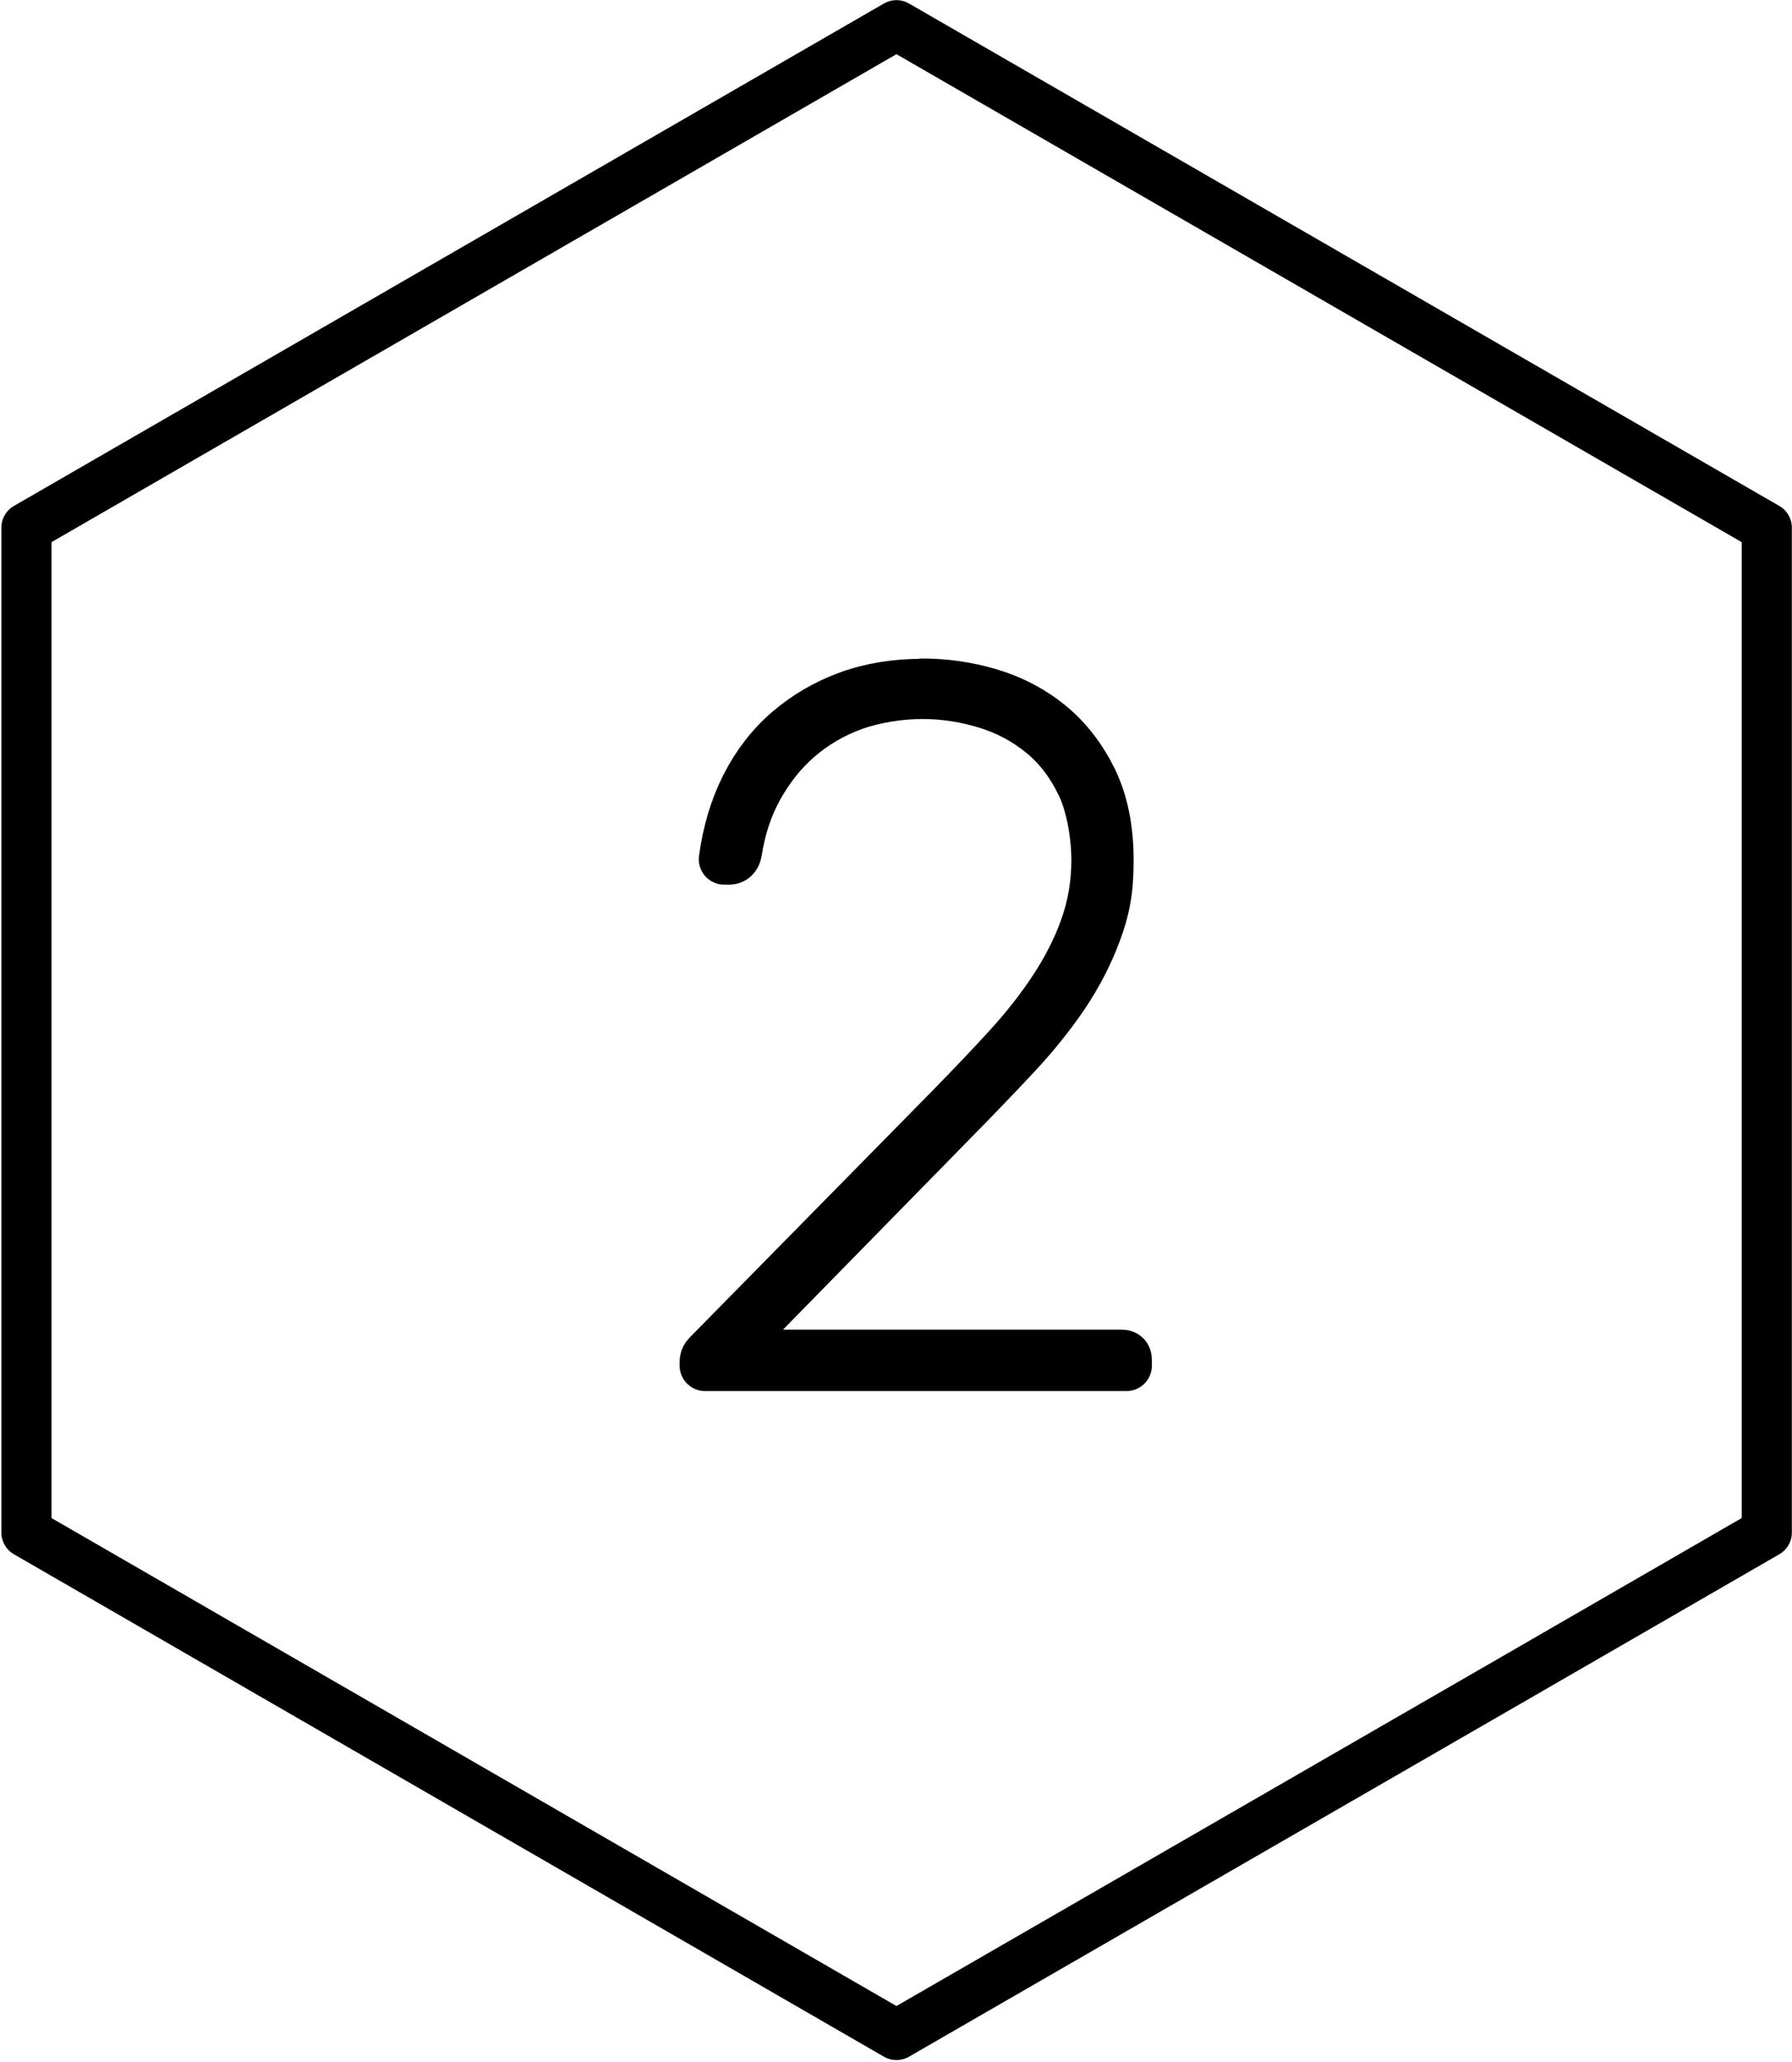 <?xml version="1.0" encoding="UTF-8"?>
<svg xmlns="http://www.w3.org/2000/svg" version="1.1" viewBox="0 0 589.7 678.3">
  <!-- Generator: Adobe Illustrator 28.7.1, SVG Export Plug-In . SVG Version: 1.2.0 Build 142)  -->
  <g>
    <g id="Lager_1">
      <g>
        <path d="M8.7,173.6v330.6l286.3,165.3,202.6-116.9,83.8-48.4V173.6L295,8.3,8.7,173.6Z" fill="none" stroke="#000" stroke-linecap="round" stroke-linejoin="round" stroke-width="16.5"/>
        <path d="M303.5,225c7.6,0,15.1,1.1,22.4,3.3,7.3,2.2,13.9,5.7,19.6,10.4,5.7,4.7,10.3,10.7,13.9,18,3.5,7.3,5.3,16,5.3,26.3s-1.3,16.3-4,23.6c-2.7,7.3-6.3,14.2-10.8,20.9-4.5,6.6-9.8,13.2-15.8,19.6-6,6.4-12.2,12.9-18.8,19.6l-78.2,79.8c2.2-.2,4.8-.4,7.7-.5,2.9-.1,6.2-.2,9.7-.2h114.6c1.1,0,1.6.5,1.6,1.6v1.9h-138.7v-1.3c0-.6.2-1.2.5-1.6.3-.4.6-.7.8-.9l79.8-81.1c6.5-6.7,12.7-13.1,18.5-19.5,5.8-6.3,10.9-12.8,15.2-19.3,4.3-6.5,7.8-13.3,10.3-20.3,2.5-7,3.8-14.4,3.8-22.3s-1.6-17.9-4.9-24.8c-3.3-6.9-7.6-12.6-13-17s-11.5-7.7-18.4-9.8c-6.9-2.1-13.9-3.2-21.1-3.2s-15.8,1.3-22.7,3.8c-6.9,2.5-13,6.1-18.3,10.7-5.3,4.6-9.6,10.1-13.1,16.4s-5.8,13.4-7,21.1c-.3,1.7-1.2,2.5-2.5,2.5h-1.6c1.2-8.9,3.6-16.9,7.2-24,3.6-7.1,8.3-13.2,14-18.1s12.3-8.8,19.7-11.5c7.4-2.7,15.5-4,24.3-4Z" fill="none" stroke="#000" stroke-linecap="round" stroke-linejoin="round" stroke-width="16.7"/>
      </g>
    </g>
  </g>
</svg>